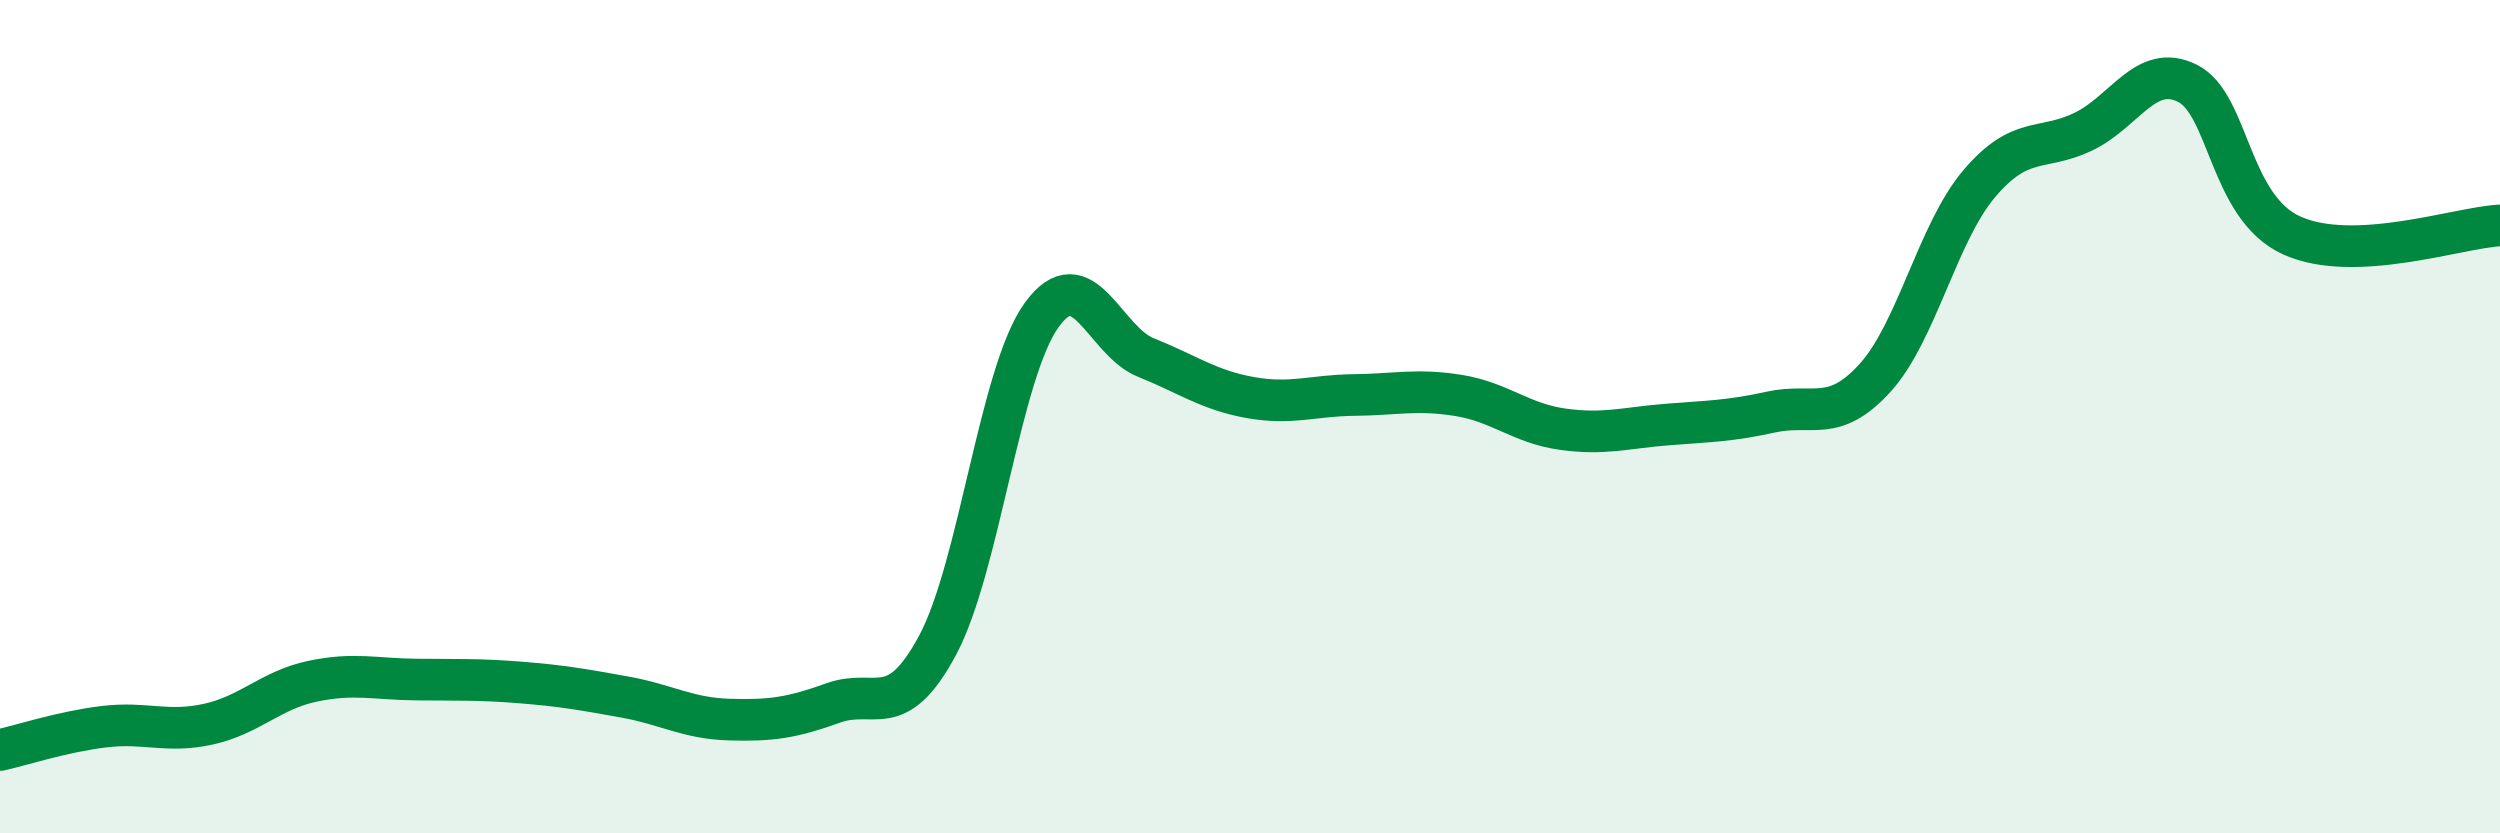 
    <svg width="60" height="20" viewBox="0 0 60 20" xmlns="http://www.w3.org/2000/svg">
      <path
        d="M 0,18 C 0.5,17.89 1.5,17.56 2.5,17.44 C 3.5,17.32 4,17.6 5,17.38 C 6,17.16 6.5,16.56 7.5,16.35 C 8.5,16.14 9,16.3 10,16.31 C 11,16.32 11.5,16.3 12.5,16.38 C 13.5,16.46 14,16.55 15,16.73 C 16,16.91 16.5,17.24 17.5,17.27 C 18.5,17.3 19,17.23 20,16.87 C 21,16.51 21.5,17.35 22.5,15.49 C 23.5,13.63 24,8.94 25,7.56 C 26,6.18 26.5,8.18 27.5,8.58 C 28.5,8.98 29,9.36 30,9.54 C 31,9.72 31.5,9.49 32.5,9.48 C 33.5,9.47 34,9.33 35,9.49 C 36,9.65 36.5,10.16 37.5,10.3 C 38.5,10.44 39,10.27 40,10.19 C 41,10.11 41.5,10.11 42.5,9.89 C 43.5,9.67 44,10.17 45,9.07 C 46,7.97 46.5,5.59 47.5,4.41 C 48.5,3.23 49,3.64 50,3.16 C 51,2.68 51.5,1.5 52.5,2 C 53.5,2.5 53.5,4.97 55,5.65 C 56.5,6.33 59,5.46 60,5.41L60 20L0 20Z"
        fill="#008740"
        opacity="0.1"
        stroke-linecap="round"
        stroke-linejoin="round"
      />
      <path
        d="M 0,18 C 0.5,17.89 1.5,17.56 2.5,17.44 C 3.5,17.32 4,17.6 5,17.38 C 6,17.16 6.5,16.56 7.5,16.35 C 8.5,16.14 9,16.3 10,16.31 C 11,16.32 11.5,16.3 12.5,16.38 C 13.5,16.46 14,16.55 15,16.73 C 16,16.91 16.5,17.24 17.5,17.27 C 18.5,17.3 19,17.23 20,16.87 C 21,16.51 21.5,17.35 22.5,15.49 C 23.5,13.63 24,8.94 25,7.56 C 26,6.18 26.5,8.18 27.5,8.58 C 28.5,8.98 29,9.36 30,9.54 C 31,9.72 31.5,9.49 32.5,9.48 C 33.5,9.47 34,9.33 35,9.49 C 36,9.65 36.5,10.16 37.5,10.3 C 38.5,10.44 39,10.27 40,10.19 C 41,10.11 41.5,10.11 42.5,9.89 C 43.5,9.67 44,10.17 45,9.07 C 46,7.97 46.5,5.59 47.5,4.41 C 48.5,3.23 49,3.64 50,3.16 C 51,2.68 51.5,1.5 52.5,2 C 53.5,2.5 53.5,4.97 55,5.65 C 56.5,6.33 59,5.46 60,5.41"
        stroke="#008740"
        stroke-width="1"
        fill="none"
        stroke-linecap="round"
        stroke-linejoin="round"
      />
    </svg>
  